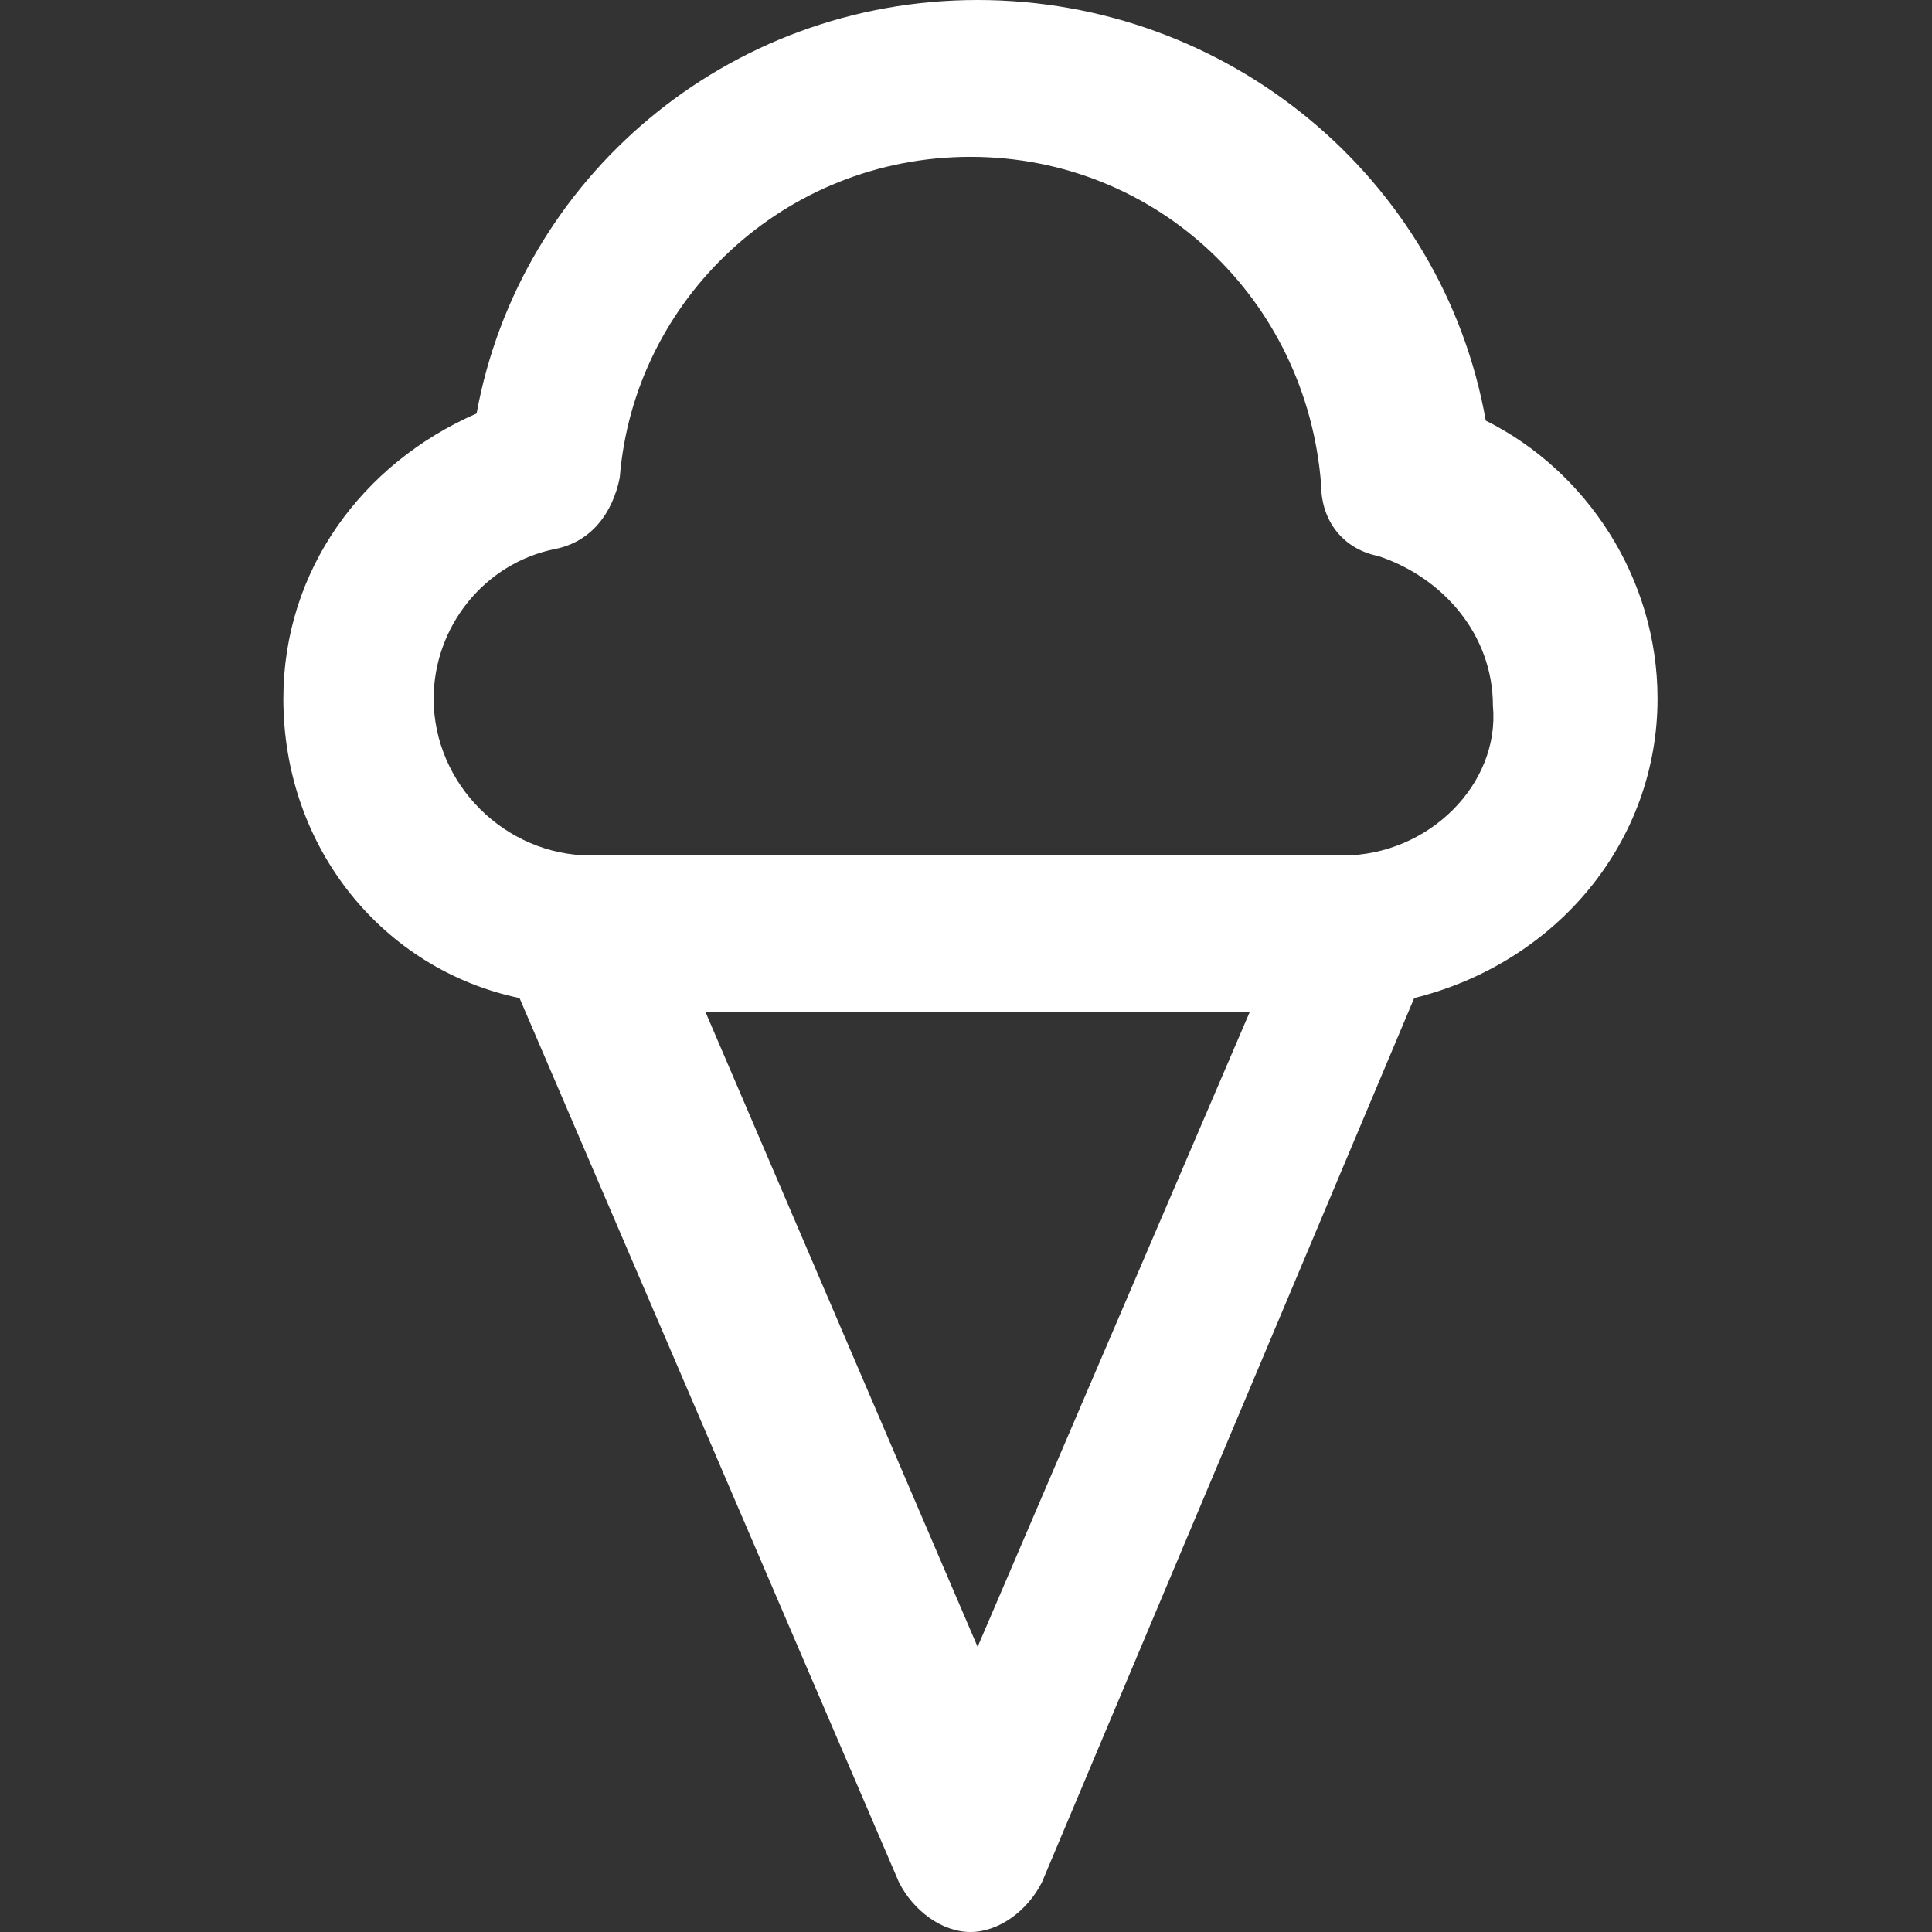 <svg width="150" height="150" viewBox="0 0 150 150" fill="none" xmlns="http://www.w3.org/2000/svg">
<rect x="0" y="0" width="150" height="150" fill="#333333" stroke="none"/>
<path d="M128.69 54.243C128.69 44.834 123.133 36.531 115.354 32.657C112.02 13.838 95.35 0 75.901 0C56.452 0 40.337 13.838 37.003 32.103C28.113 35.978 22 44.28 22 54.243C22 65.867 29.779 75.277 40.337 77.491L69.788 146.125C70.9 148.339 73.122 150 75.345 150C77.568 150 79.79 148.339 80.902 146.125L109.797 77.491C120.911 74.723 128.69 65.314 128.69 54.243ZM75.901 127.86L54.785 78.598H76.456C82.569 78.598 84.792 78.598 93.127 78.598H95.905C96.461 78.598 97.016 78.598 97.016 78.598L75.901 127.86ZM104.24 66.421C101.462 66.421 99.239 66.421 97.016 66.421H75.901C69.788 66.421 64.787 66.421 58.119 66.421C55.896 66.421 54.229 66.421 53.118 66.421H51.451C50.895 66.421 50.34 66.421 49.784 66.421C48.672 66.421 48.117 66.421 45.894 66.421C39.226 66.421 33.669 60.886 33.669 54.243C33.669 48.709 37.559 43.727 43.116 42.62C45.894 42.066 47.561 39.852 48.117 37.085C49.228 23.247 60.897 12.177 75.345 12.177C89.793 12.177 101.462 23.247 102.573 37.638C102.573 40.406 104.24 42.62 107.019 43.173C112.02 44.834 115.91 49.262 115.91 54.797C116.465 60.886 110.908 66.421 104.24 66.421Z" fill="white"/>
</svg>
